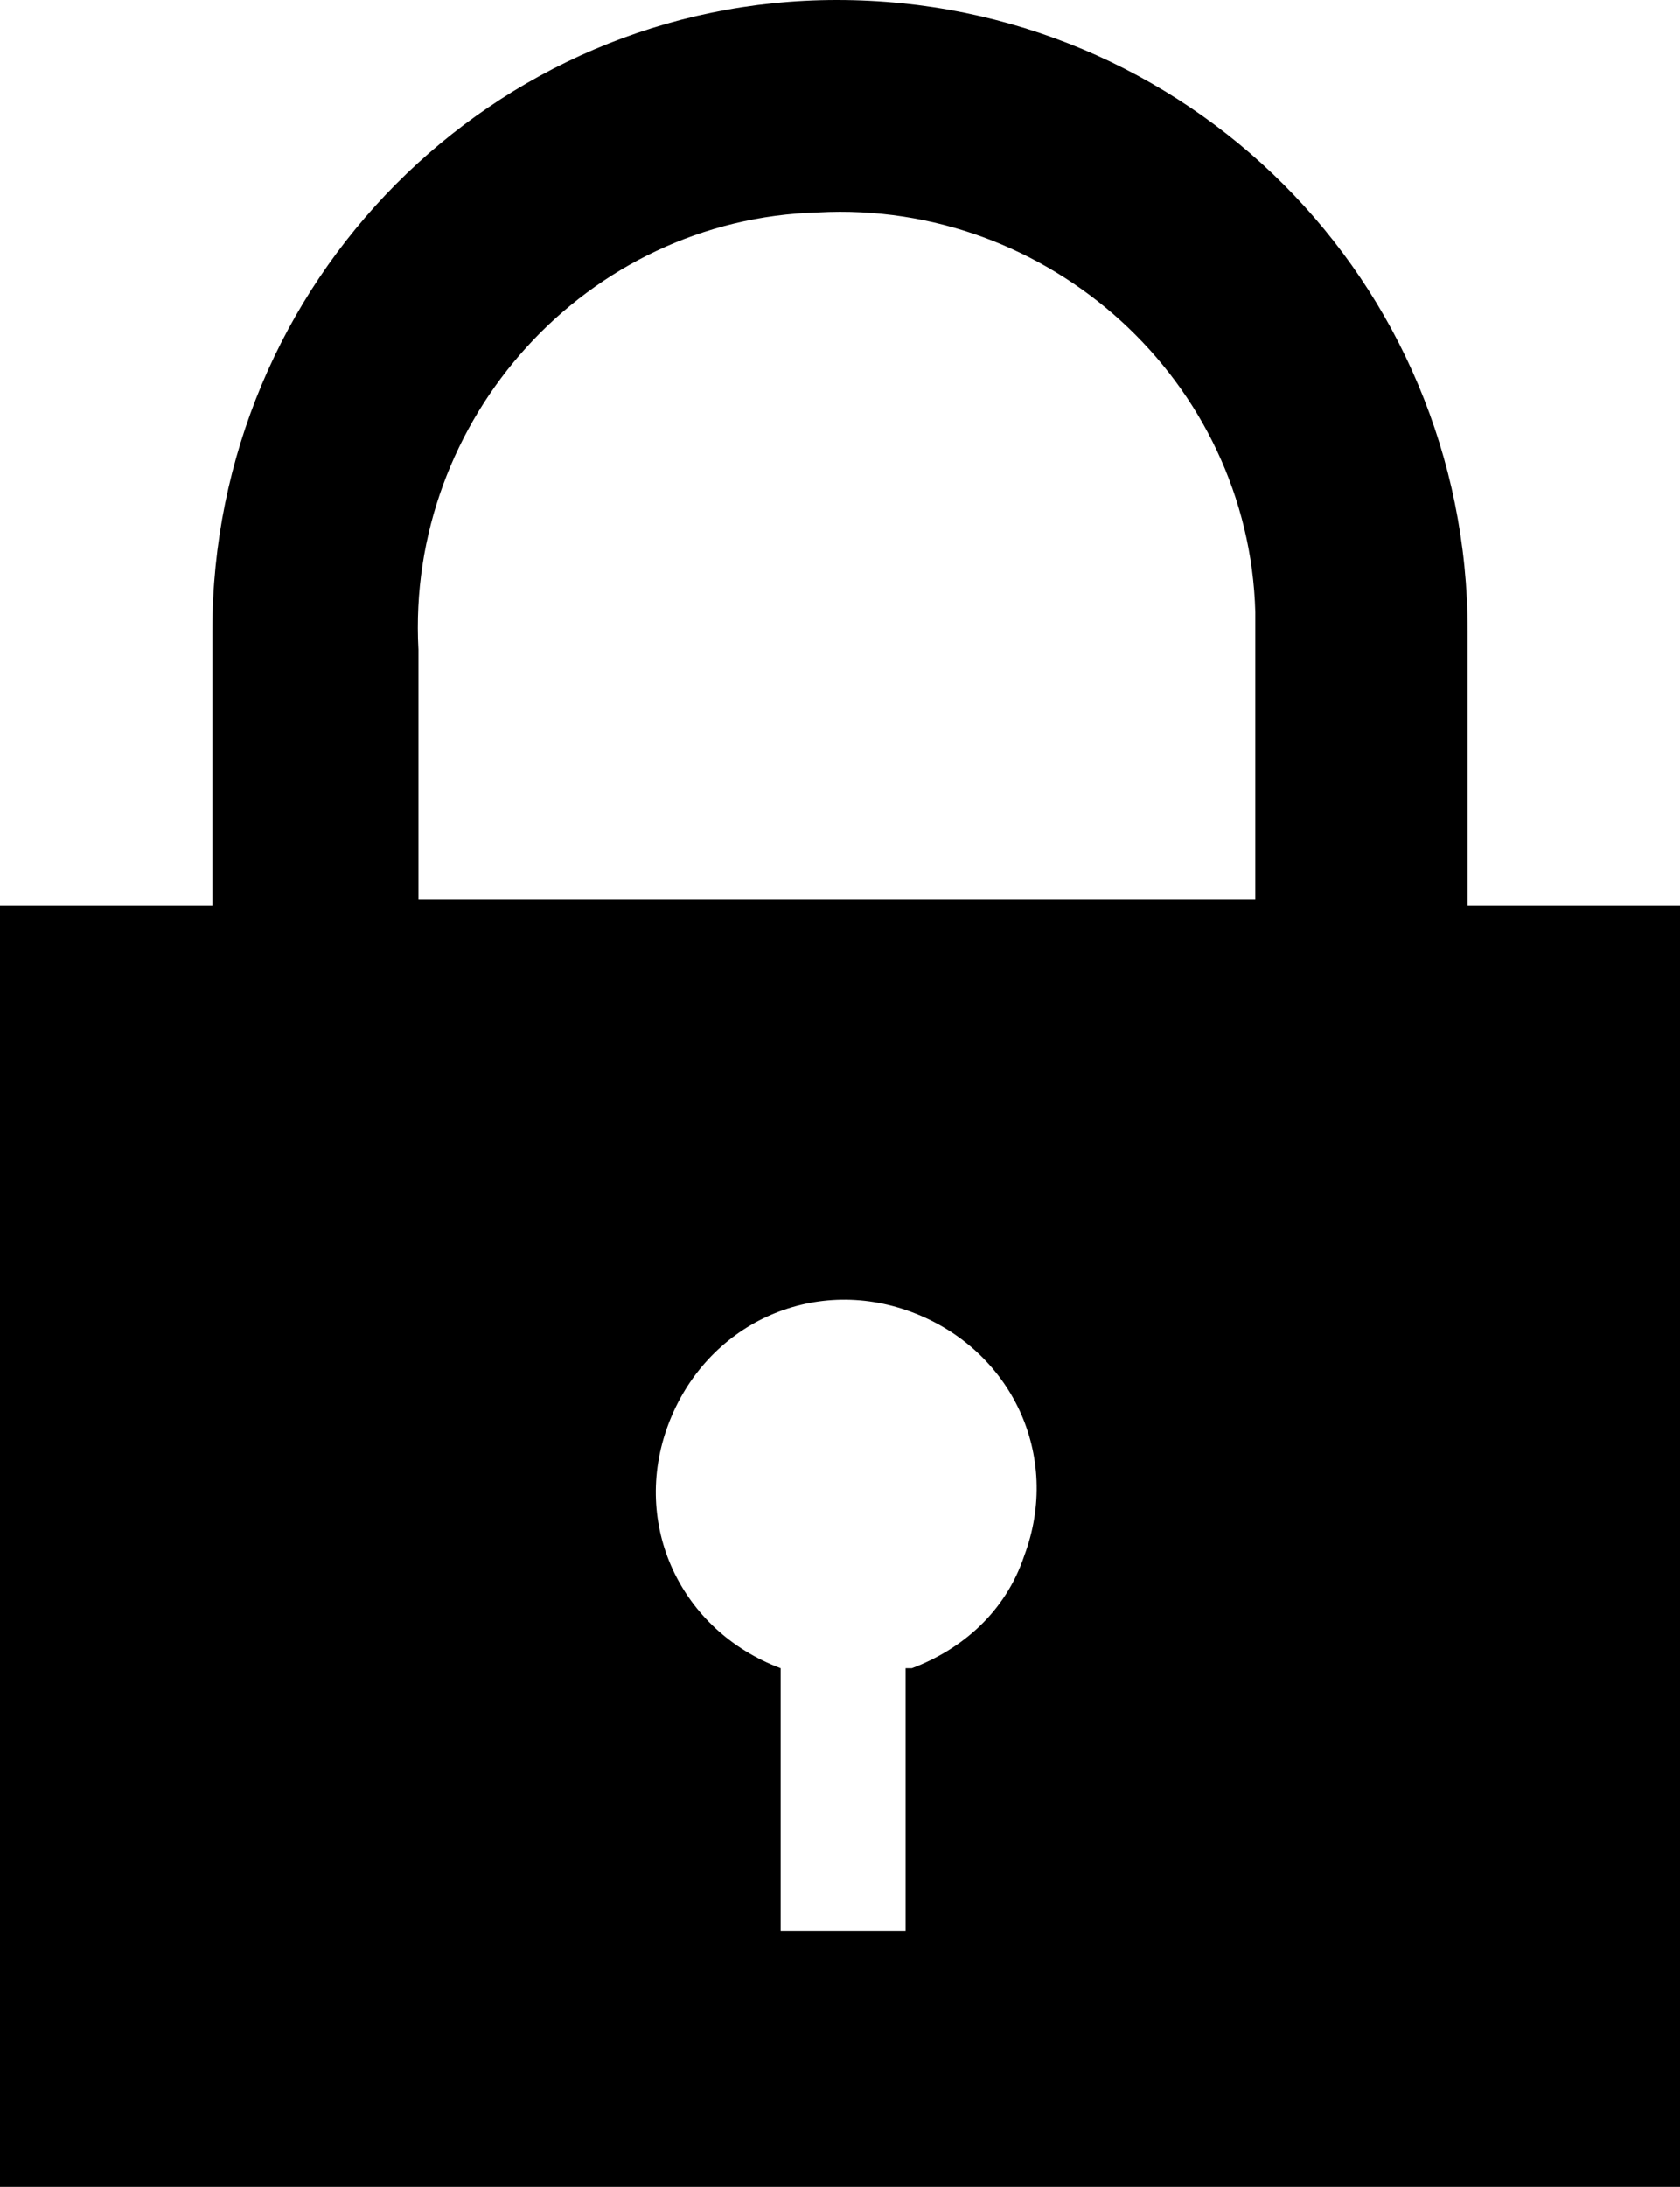 <?xml version="1.0" encoding="UTF-8"?>
<svg id="_レイヤー_1" data-name="レイヤー_1" xmlns="http://www.w3.org/2000/svg" version="1.1" viewBox="0 0 26.9 35">
  <!-- Generator: Adobe Illustrator 29.0.0, SVG Export Plug-In . SVG Version: 2.1.0 Build 186)  -->
  <path id="_パス_296307" data-name="パス_296307" d="M23.5,14.5v-4.4C23.5,4.5,19,0,13.4,0,7.9,0,3.4,4.5,3.4,10.1v4.4H0v20.5h26.9V14.5h-3.4ZM6.7,10.4c-.2-3.7,2.7-6.9,6.4-7,3.7-.2,6.9,2.7,7,6.4,0,.2,0,.4,0,.6v4H6.7v-4ZM14.5,26.7v4.2h-2v-4.2c-1.6-.6-2.4-2.3-1.8-3.9.6-1.6,2.3-2.4,3.9-1.8,1.6.6,2.4,2.3,1.8,3.9-.3.9-1,1.5-1.8,1.8"/>
</svg>